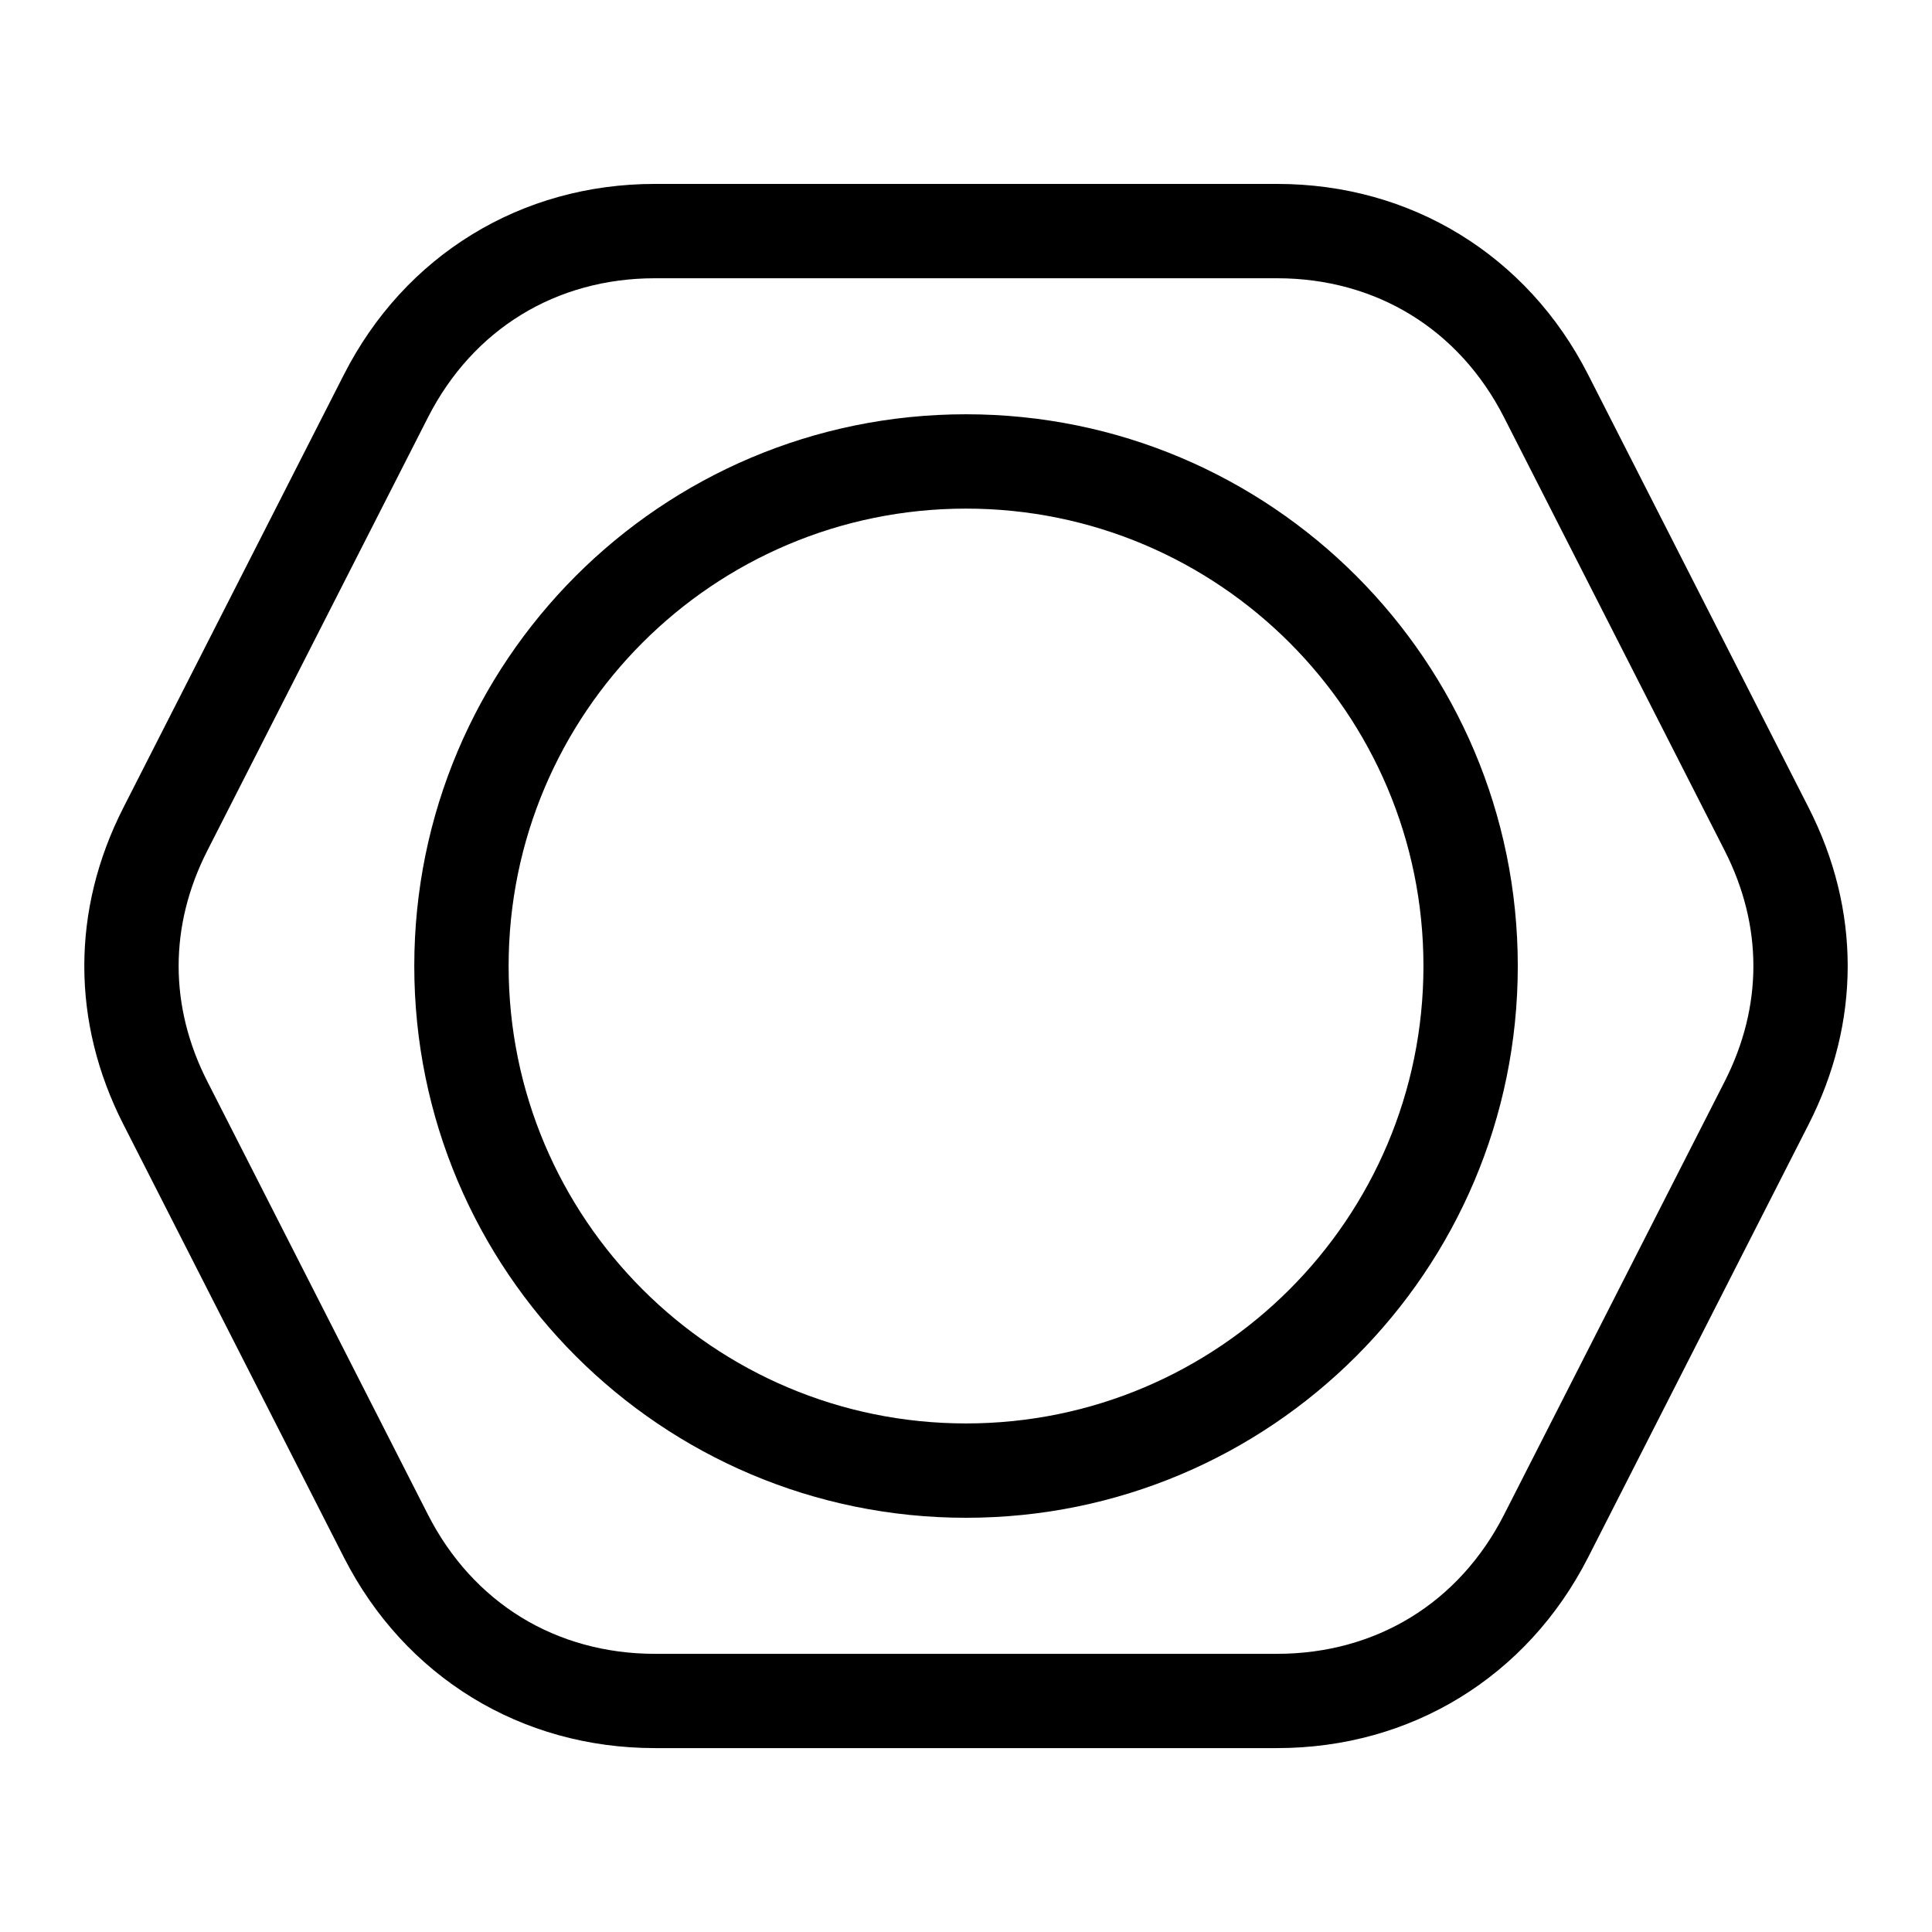 <?xml version="1.0" encoding="UTF-8"?>
<!-- Uploaded to: SVG Repo, www.svgrepo.com, Generator: SVG Repo Mixer Tools -->
<svg fill="#000000" width="800px" height="800px" version="1.1" viewBox="144 144 512 512" xmlns="http://www.w3.org/2000/svg">
 <path d="m317.56 192.74h164.88c17.73 0 34.281 4.699 48.457 13.391 14.191 8.707 25.922 21.328 33.961 37.137l58.449 114.77c6.906 13.559 10.352 27.734 10.352 41.973 0 14.223-3.445 28.398-10.352 41.957l-58.449 114.77c-8.055 15.809-19.77 28.43-33.961 37.137-14.176 8.691-30.711 13.391-48.457 13.391h-164.88c-17.73 0-34.281-4.699-48.457-13.391-14.191-8.707-25.906-21.328-33.961-37.137l-58.449-114.77c-6.906-13.559-10.352-27.734-10.352-41.957 0-14.223 3.445-28.414 10.352-41.973l58.449-114.77c8.055-15.809 19.754-28.43 33.961-37.137 14.176-8.691 30.711-13.391 48.457-13.391zm82.449 61.047c40.371 0 76.934 16.367 103.4 42.82 26.449 26.465 42.82 63.012 42.82 103.4 0 40.371-16.367 76.934-42.82 103.4-26.465 26.465-63.012 42.82-103.4 42.82-40.371 0-76.934-16.367-103.4-42.82-26.449-26.449-42.82-63.012-42.82-103.4 0-40.371 16.367-76.934 42.82-103.4 26.465-26.465 63.012-42.82 103.4-42.82zm85.715 60.504c-21.945-21.93-52.25-35.504-85.715-35.504-33.477 0-63.781 13.574-85.715 35.504-21.93 21.93-35.504 52.234-35.504 85.715 0 33.477 13.574 63.781 35.504 85.715 21.93 21.93 52.234 35.504 85.715 35.504 33.477 0 63.781-13.574 85.715-35.504 21.93-21.93 35.504-52.234 35.504-85.715 0-33.477-13.574-63.781-35.504-85.715zm-3.281-96.551h-164.88c-13.105 0-25.227 3.402-35.457 9.688-10.234 6.273-18.742 15.508-24.684 27.176l-58.449 114.77c-5.094 9.977-7.633 20.328-7.633 30.637 0 10.309 2.539 20.66 7.633 30.637l58.449 114.77c5.957 11.668 14.465 20.902 24.684 27.176 10.246 6.289 22.355 9.688 35.457 9.688h164.88c13.105 0 25.211-3.402 35.457-9.688 10.234-6.273 18.742-15.508 24.684-27.176l58.449-114.77c5.094-9.992 7.633-20.328 7.633-30.637 0-10.309-2.539-20.66-7.633-30.637l-58.449-114.77c-5.941-11.668-14.449-20.902-24.684-27.176-10.246-6.289-22.355-9.688-35.457-9.688z"/>
</svg>